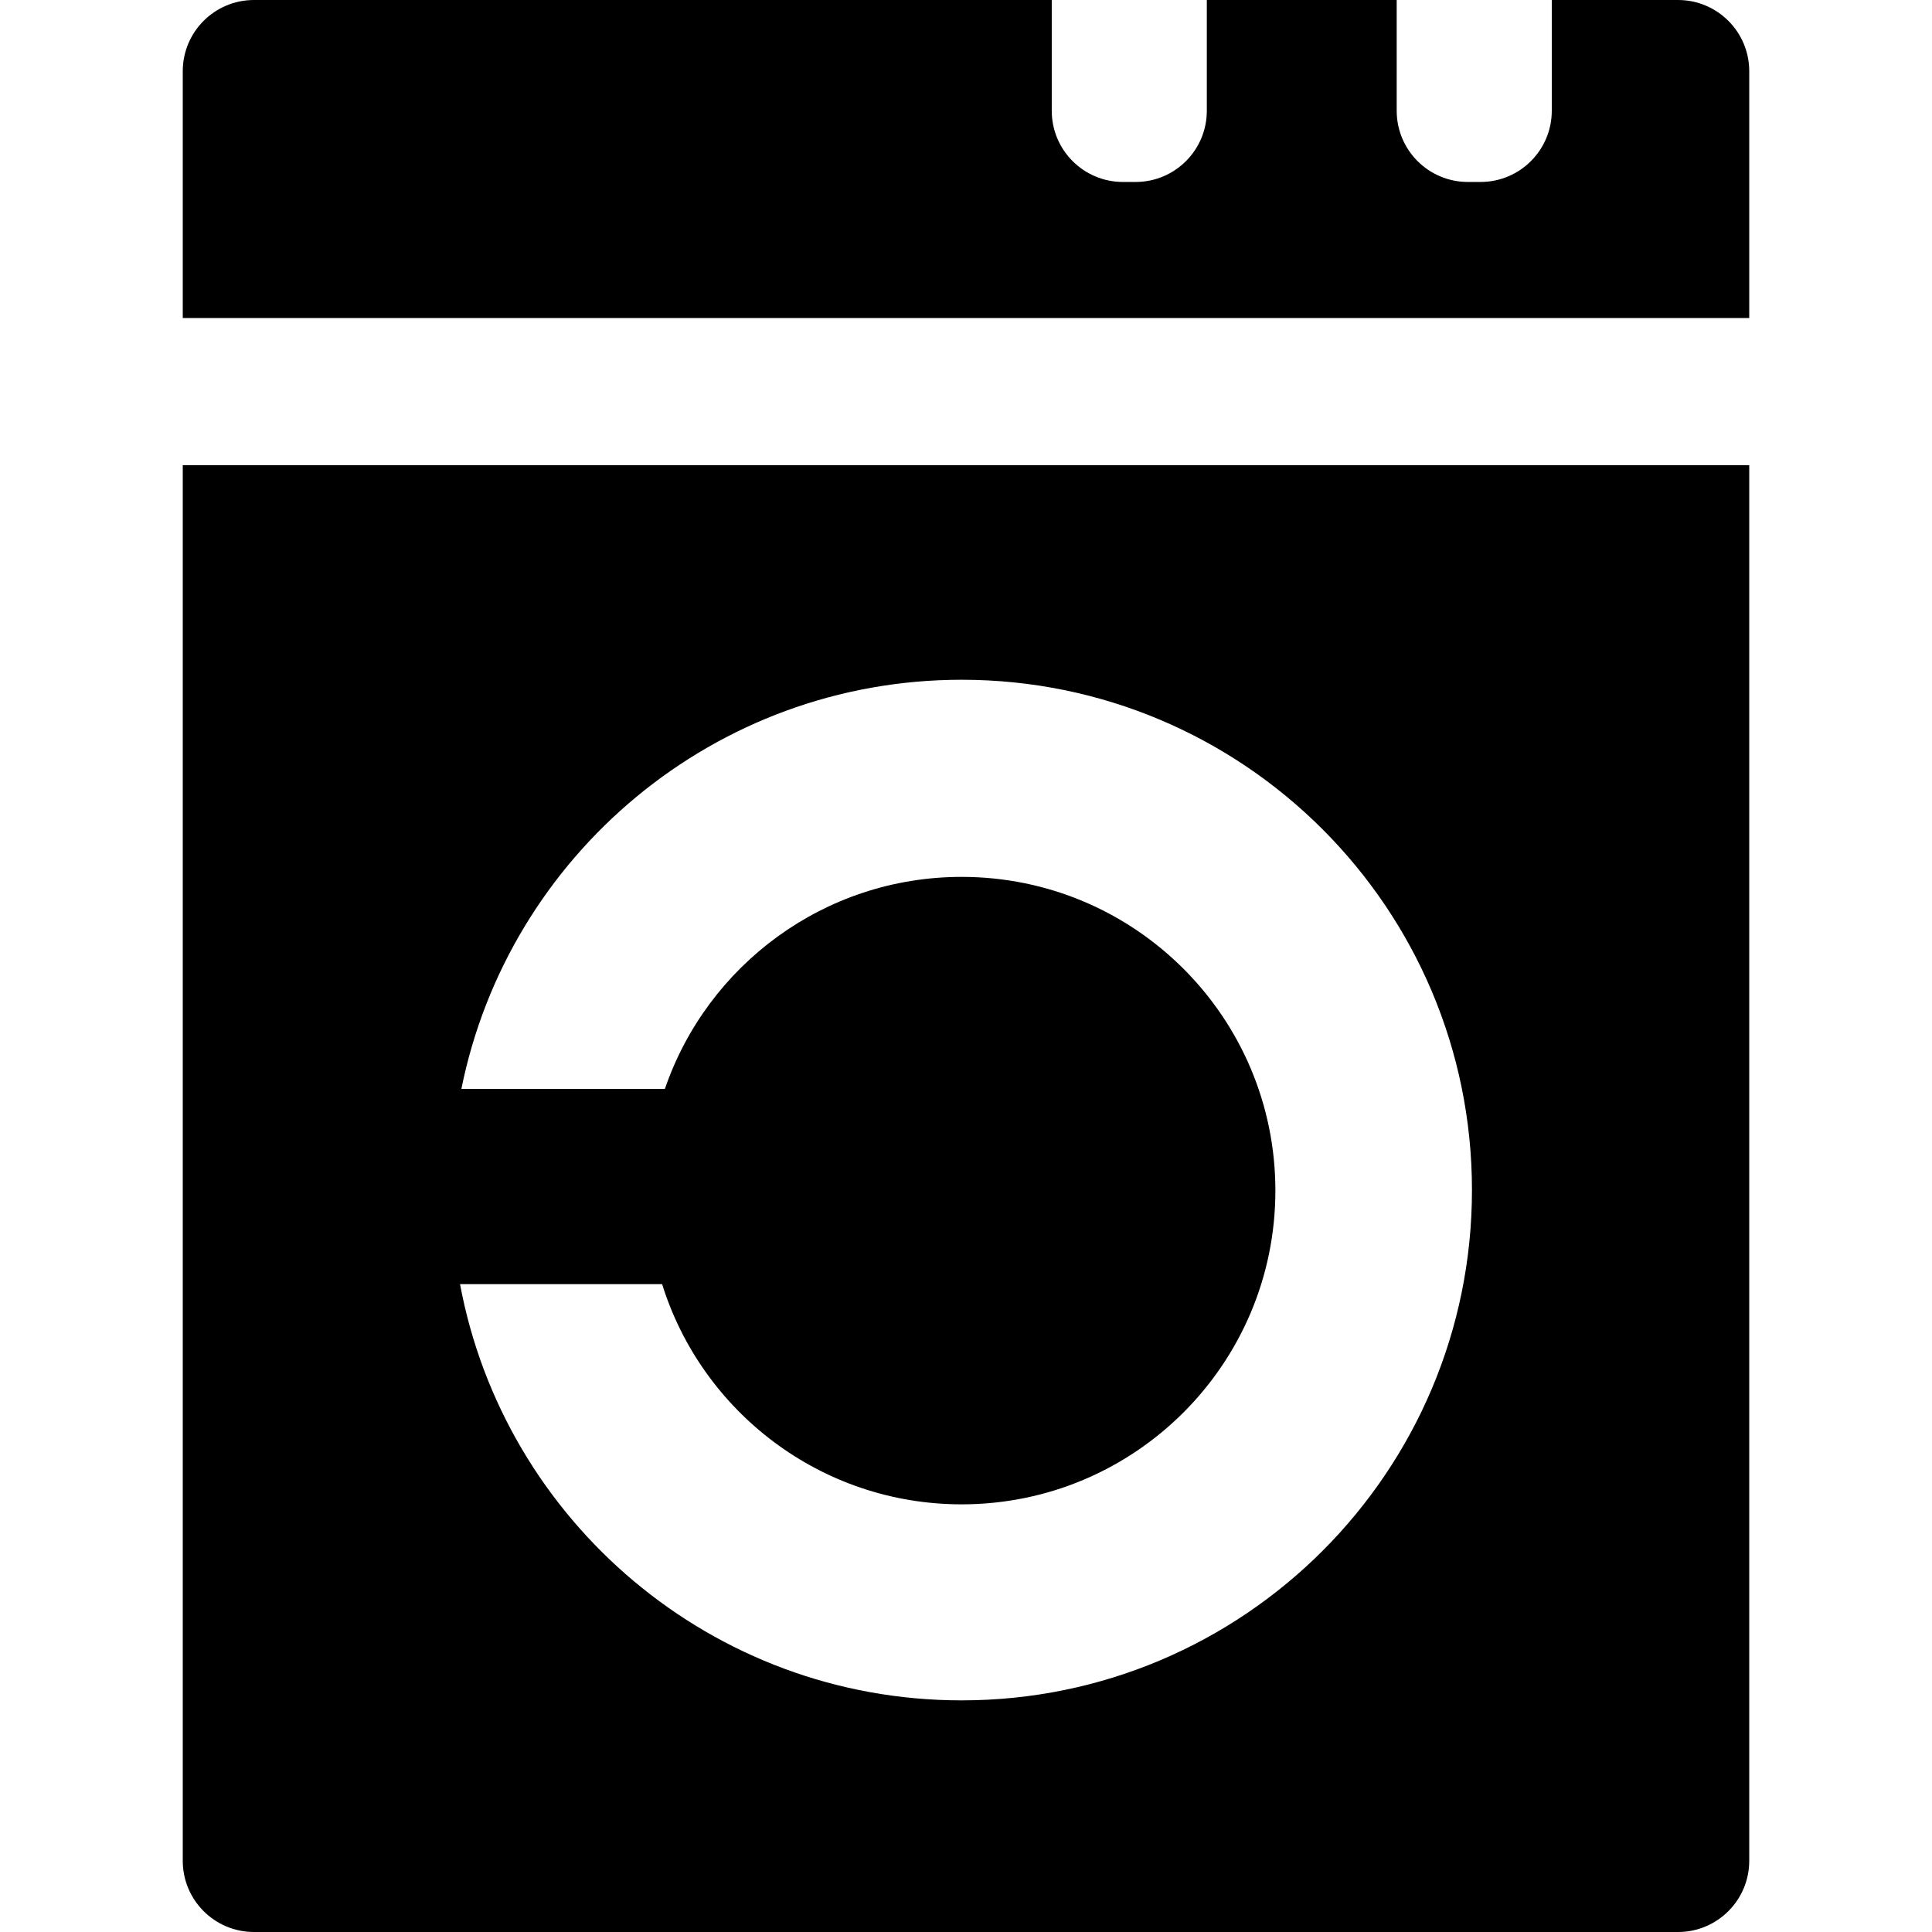 <?xml version="1.0" encoding="iso-8859-1"?>
<!-- Generator: Adobe Illustrator 16.0.0, SVG Export Plug-In . SVG Version: 6.00 Build 0)  -->
<!DOCTYPE svg PUBLIC "-//W3C//DTD SVG 1.1//EN" "http://www.w3.org/Graphics/SVG/1.1/DTD/svg11.dtd">
<svg version="1.1" id="Capa_1" xmlns="http://www.w3.org/2000/svg" xmlns:xlink="http://www.w3.org/1999/xlink" x="0px" y="0px"
	 width="407px" height="407px" viewBox="0 0 407 407" style="enable-background:new 0 0 407 407;" xml:space="preserve">
<g>
	<g>
		<path d="M38.5,392c0,8.284,6.716,15,15,15h300c8.283,0,15-6.716,15-15V98h-330V392z M202.585,184.727
			c-29,0-53.62,18.685-62.519,44.666H97.198c9.887-49.165,53.311-86.194,105.387-86.194c59.371,0,107.502,48.131,107.502,107.502
			c0,59.372-48.131,107.503-107.502,107.503c-52.6,0-96.368-37.778-105.673-87.68h42.572c8.383,26.875,33.463,46.384,63.101,46.384
			c36.502,0,66.09-29.591,66.09-66.091S239.087,184.727,202.585,184.727z"/>
		<path d="M353.5,0h-26.6v23.333c0,8.284-6.718,15-15,15h-2.668c-8.285,0-15-6.716-15-15V0h-40v23.333c0,8.284-6.717,15-15,15
			h-2.668c-8.283,0-15-6.716-15-15V0H53.5c-8.284,0-15,6.716-15,15v52h330V15C368.5,6.716,361.783,0,353.5,0z"/>
	</g>
</g>
<g>
</g>
<g>
</g>
<g>
</g>
<g>
</g>
<g>
</g>
<g>
</g>
<g>
</g>
<g>
</g>
<g>
</g>
<g>
</g>
<g>
</g>
<g>
</g>
<g>
</g>
<g>
</g>
<g>
</g>
</svg>
